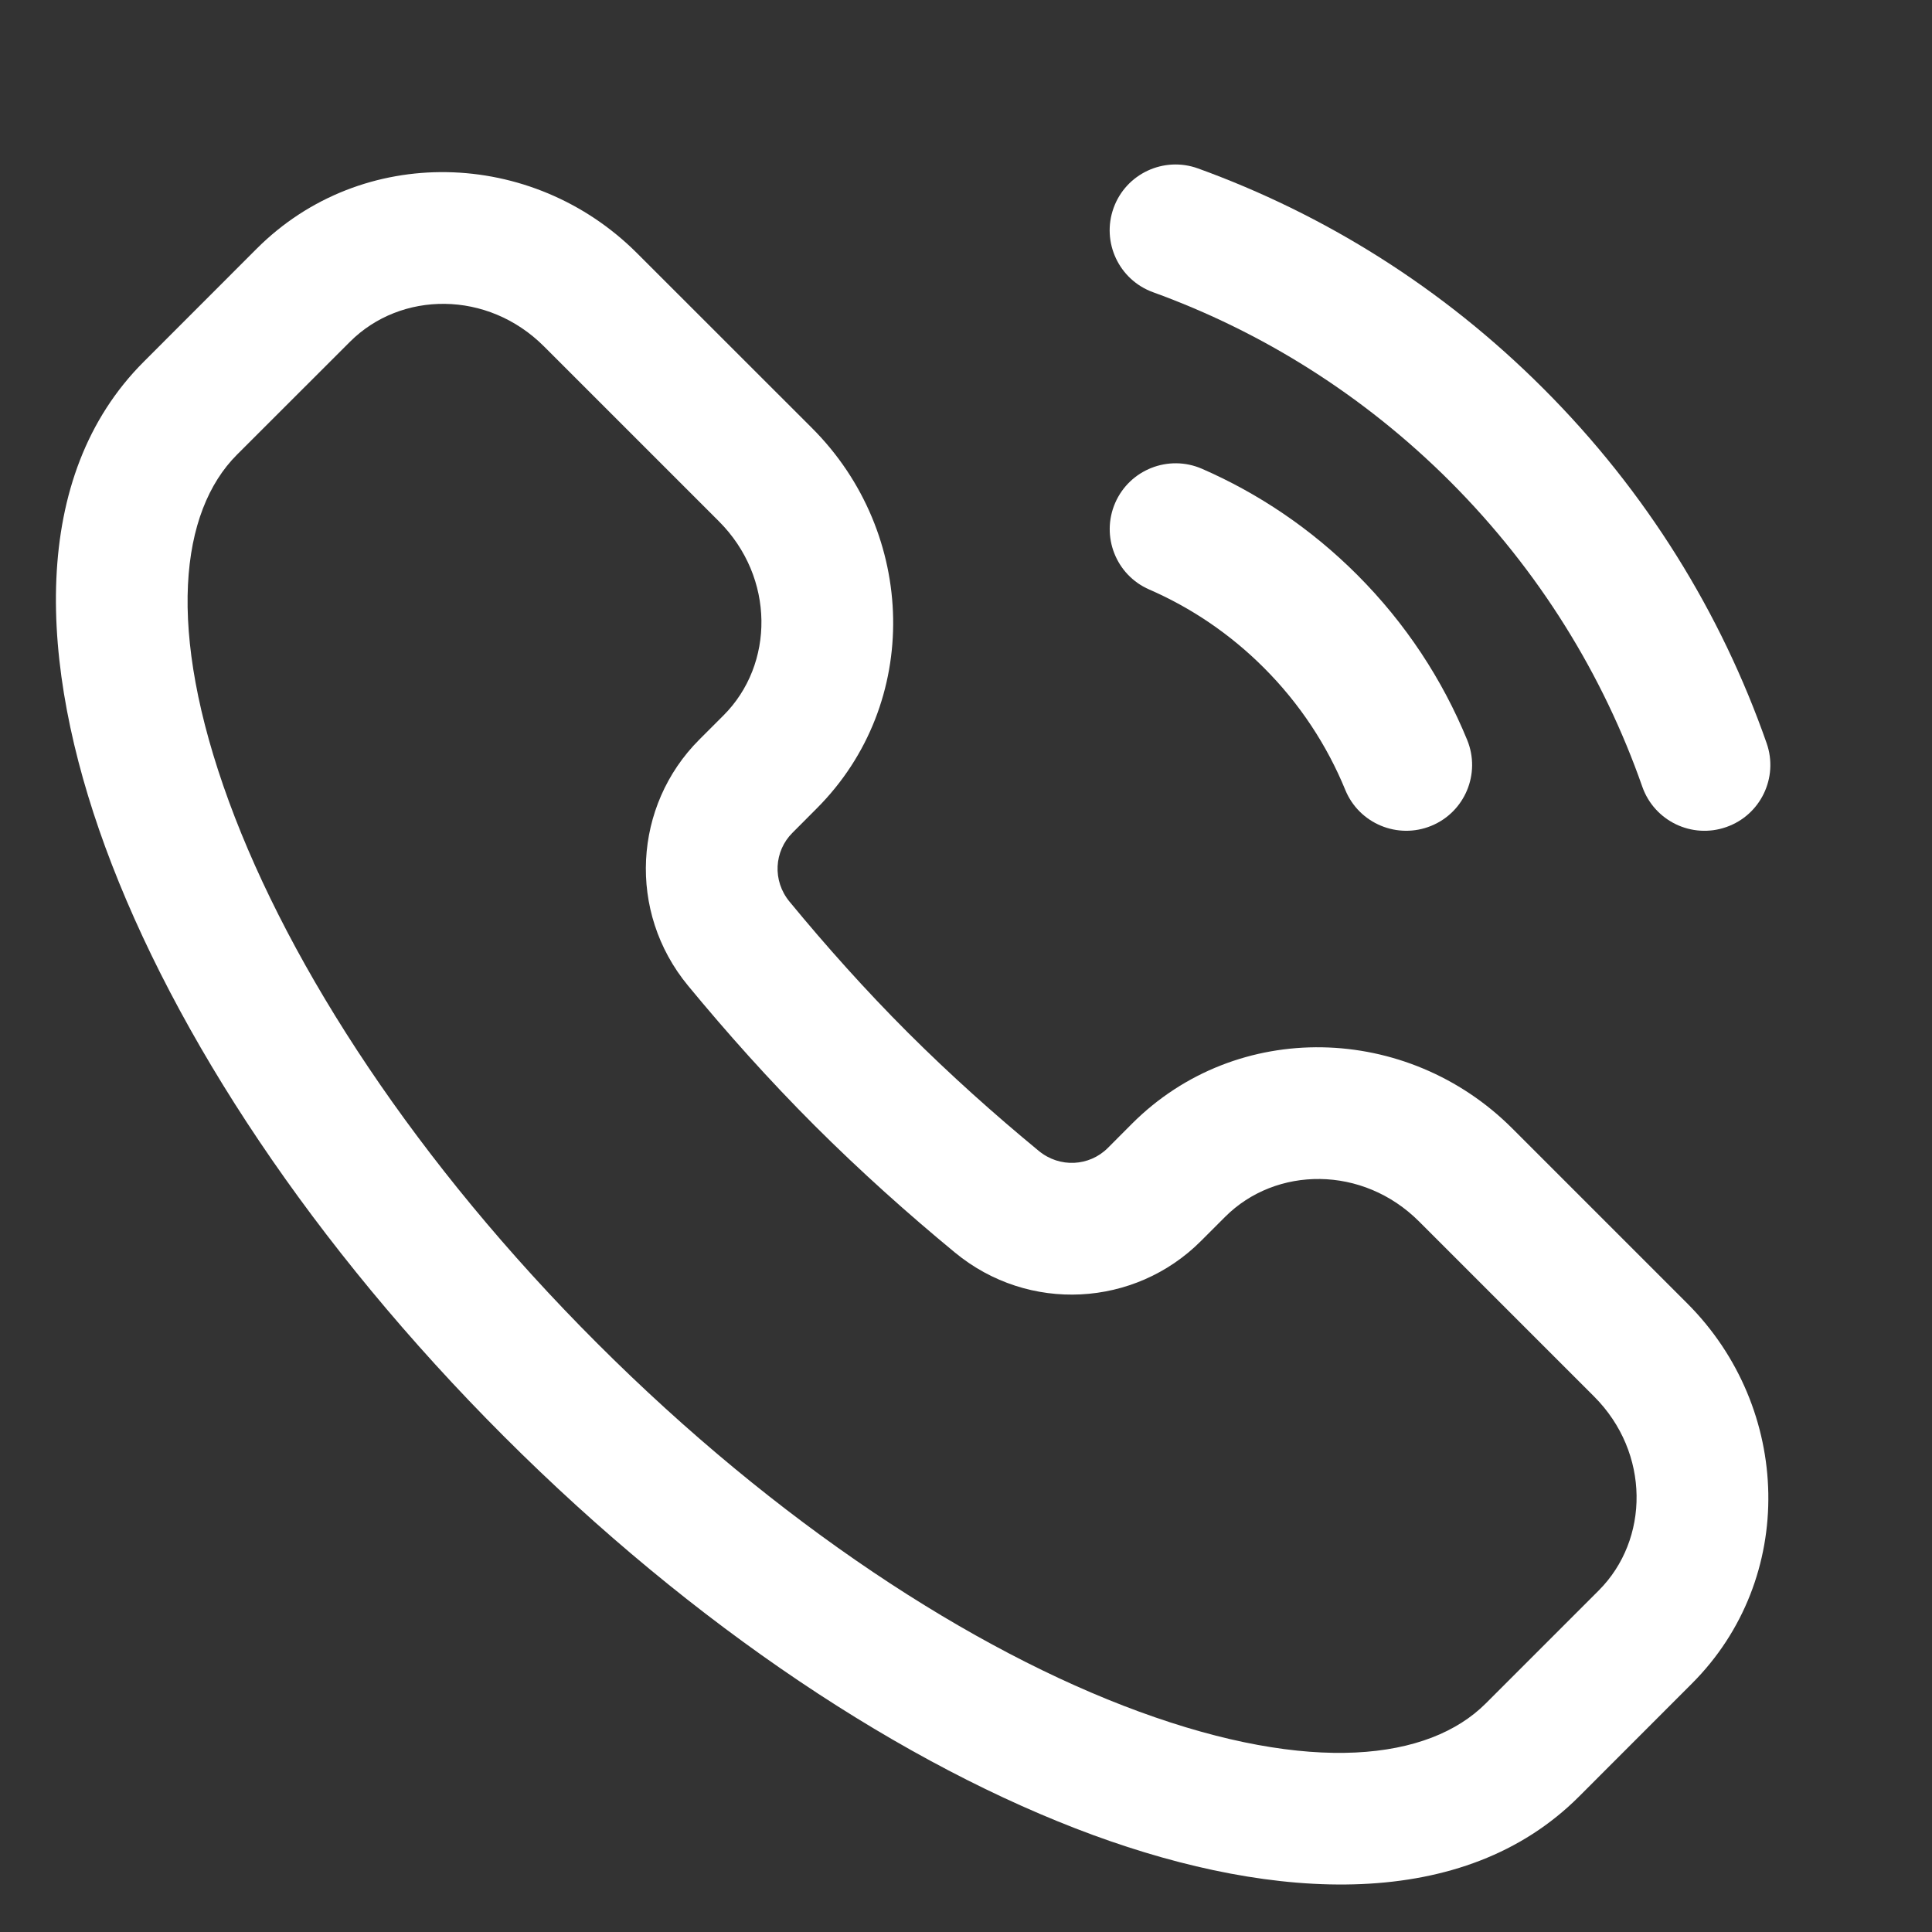 <svg width="22" height="22" viewBox="0 0 22 22" fill="none" xmlns="http://www.w3.org/2000/svg">
  <rect x="0" y="0" width="22" height="22" fill="#333333" stroke="none"/>
  <path fill-rule="evenodd" clip-rule="evenodd" d="M2.924 2.831C4.122 1.634 6.06 1.689 7.254 2.883L9.248 4.876C10.441 6.07 10.497 8.009 9.3 9.206L9.024 9.483C8.815 9.691 8.793 10.029 8.991 10.268C9.408 10.774 9.855 11.275 10.338 11.758C10.822 12.241 11.322 12.688 11.828 13.105C12.068 13.303 12.405 13.281 12.614 13.073L12.89 12.796C14.087 11.599 16.026 11.655 17.22 12.849L19.213 14.842C20.407 16.036 20.463 17.975 19.265 19.172L17.979 20.459C16.671 21.766 14.532 21.66 12.45 20.897C10.304 20.109 7.908 18.526 5.739 16.357C3.57 14.188 1.987 11.793 1.199 9.646C0.436 7.565 0.33 5.425 1.638 4.118L2.924 2.831ZM6.194 3.944C5.553 3.303 4.565 3.312 3.985 3.892L2.698 5.178C2.698 5.178 2.698 5.178 2.698 5.178C2.052 5.825 1.887 7.165 2.608 9.13C3.305 11.029 4.749 13.246 6.8 15.296C8.851 17.347 11.067 18.792 12.967 19.489C14.931 20.209 16.271 20.045 16.918 19.398L18.205 18.111C18.784 17.532 18.793 16.543 18.152 15.902L16.159 13.909C15.519 13.269 14.53 13.277 13.95 13.857L13.674 14.133C12.923 14.884 11.713 14.956 10.873 14.262C10.337 13.82 9.8 13.34 9.278 12.819C8.756 12.297 8.277 11.76 7.834 11.223C7.141 10.383 7.212 9.173 7.963 8.422L8.239 8.146C8.819 7.566 8.827 6.578 8.187 5.937L6.194 3.944Z" fill="white"/>
  <path fill-rule="evenodd" clip-rule="evenodd" d="M12.699 5.726C12.865 5.346 13.307 5.173 13.687 5.338C14.329 5.618 14.929 6.02 15.453 6.544C16.008 7.099 16.426 7.74 16.707 8.426C16.864 8.809 16.681 9.247 16.298 9.404C15.915 9.561 15.476 9.378 15.319 8.995C15.112 8.49 14.804 8.016 14.392 7.604C14.004 7.216 13.56 6.919 13.087 6.713C12.707 6.548 12.534 6.106 12.699 5.726Z" fill="white"/>
  <path fill-rule="evenodd" clip-rule="evenodd" d="M12.681 2.367C12.822 1.978 13.252 1.777 13.642 1.918C15.078 2.438 16.424 3.273 17.573 4.423C18.752 5.601 19.6 6.986 20.117 8.463C20.254 8.854 20.048 9.282 19.657 9.418C19.266 9.555 18.838 9.349 18.701 8.958C18.257 7.69 17.528 6.499 16.513 5.483C15.522 4.493 14.364 3.775 13.131 3.328C12.741 3.187 12.54 2.757 12.681 2.367Z" fill="white"/>
</svg>